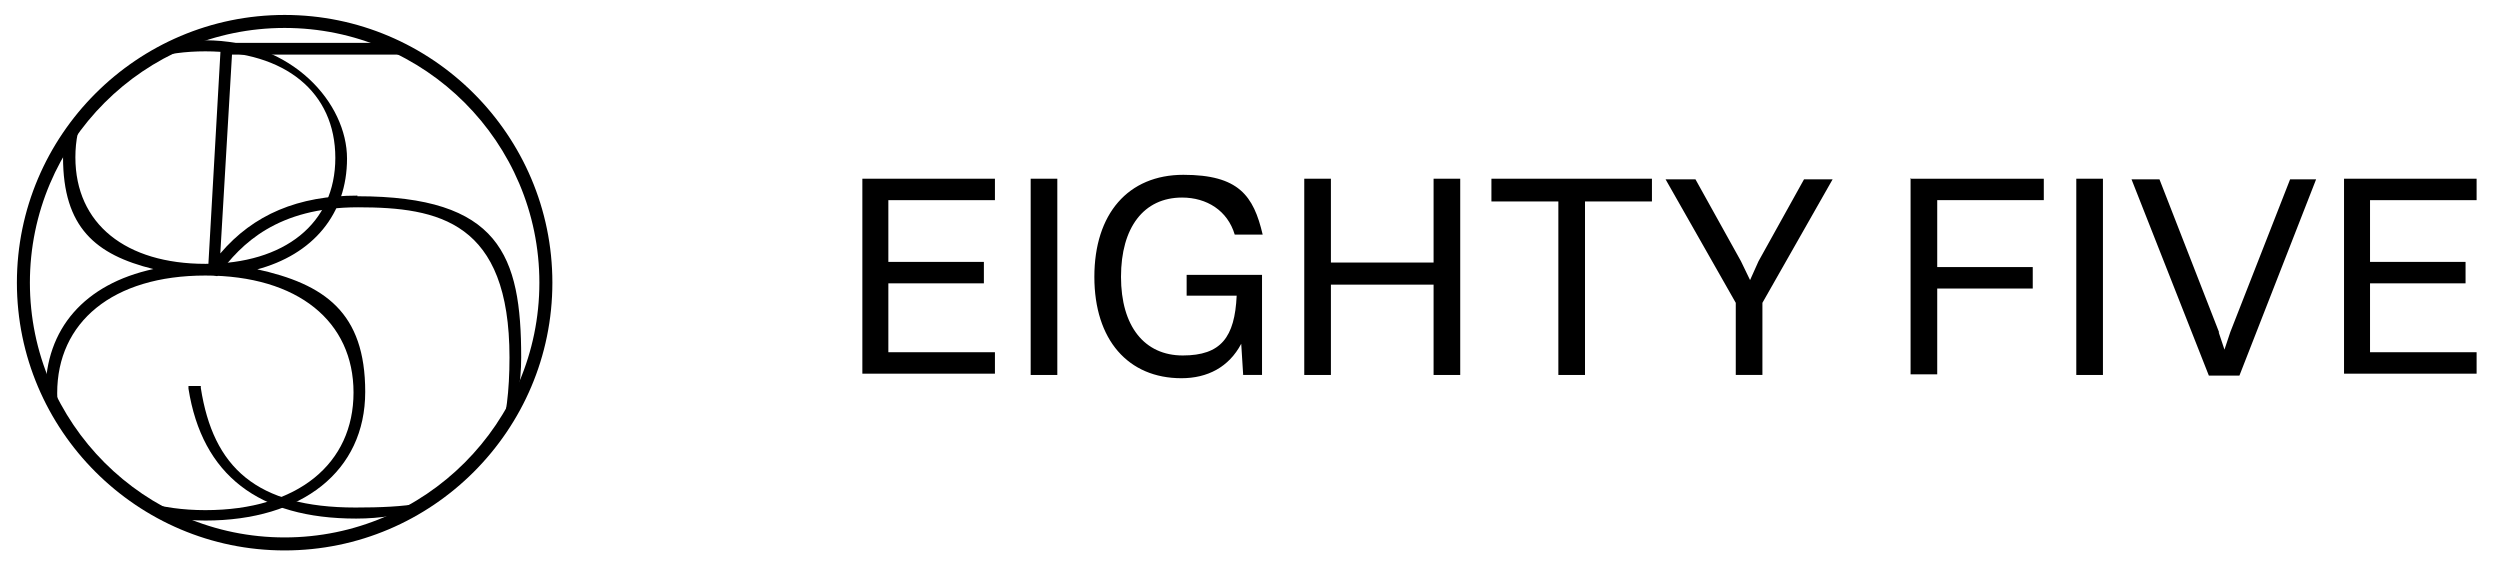 <?xml version="1.0" encoding="UTF-8"?>
<svg xmlns="http://www.w3.org/2000/svg" xmlns:xlink="http://www.w3.org/1999/xlink" id="Black" version="1.1" viewBox="0 0 384.7 87.7">
  <defs>
    <style>
      .st0, .st1 {
        fill: none;
      }

      .st1 {
        stroke: #000;
        stroke-miterlimit: 10;
        stroke-width: .8px;
      }

      .st2 {
        clip-path: url(#clippath);
      }
    </style>
    <clipPath id="clippath">
      <circle class="st0" cx="43.7" cy="43.5" r="40.2"></circle>
    </clipPath>
  </defs>
  <g>
    <path d="M132.7,27.5h20.4v3.3h-16.4v9.5h14.7v3.3h-14.7v10.6h16.4v3.3h-20.4v-30.2h0Z"></path>
    <path d="M158.6,27.5h4.1v30.2h-4.1v-30.2Z"></path>
    <path d="M191.3,57.7l-.3-4.8c-1.9,3.6-5.2,5.3-9.2,5.3-8.2,0-13.4-5.9-13.4-15.6s5.2-15.7,13.7-15.7,10.8,3.2,12.2,9.2h-4.3c-1.1-3.7-4.3-5.7-8.1-5.7-5.9,0-9.4,4.6-9.4,12.2s3.6,12.1,9.5,12.1,8-2.8,8.3-9.2h-7.7v-3.2h11.6v15.4h-3.1,0Z"></path>
    <path d="M200.7,27.5h4.1v12.9h15.8v-12.9h4.1v30.2h-4.1v-13.9h-15.8v13.9h-4.1v-30.2Z"></path>
    <path d="M239.8,31h-10.3v-3.5h24.7v3.5h-10.3v26.7h-4.1v-26.7h0Z"></path>
    <path d="M267.1,46.6l-10.8-19h4.6l7,12.6,1.4,2.9,1.3-2.9,7-12.6h4.4l-10.8,19v11.1h-4.1v-11.1h0Z"></path>
    <path d="M294.1,27.5h20.4v3.3h-16.4v10.3h14.7v3.3h-14.7v13.2h-4.1v-30.2h0Z"></path>
    <path d="M319.5,27.5h4.1v30.2h-4.1v-30.2Z"></path>
    <path d="M341.4,51.1l.9,2.7.9-2.7,9.2-23.5h4l-11.8,30.2h-4.7l-11.9-30.2h4.3l9.2,23.6h0Z"></path>
    <path d="M360.7,27.5h20.4v3.3h-16.4v9.5h14.7v3.3h-14.7v10.6h16.4v3.3h-20.4v-30.2h0Z"></path>
  </g>
  <g>
    <g class="st2">
      <g>
        <path d="M39.4,41.5c8.8-2.3,14-8.6,14-17.1S45,6.2,31.6,6.2,9.7,13.4,9.7,24.2s5,15,13.9,17.2c-10.6,2.3-16.6,9.2-16.6,19s9.7,19.7,24.6,19.7,24.6-7.6,24.6-19.8-6.2-16.6-16.8-18.9ZM31.6,78.5c-13.8,0-22.8-7.1-22.8-18s8.5-18.1,22.8-18.1,22.8,7.1,22.8,18-8.5,18.1-22.8,18.1ZM31.6,7.9c12.3,0,20,6.3,20,16.4s-7.8,16.3-20,16.3-20-6.1-20-16.4S19.4,7.9,31.6,7.9Z"></path>
        <path d="M55,30.1c-9.1,0-16,2.9-21.1,8.9l1.8-30.6h42v-1.8h-43.7l-2,35.2v.3s1.4.4,1.4.4l.2-.2c3.5-4.8,9.1-10.4,21.5-10.4s23.3,2.2,23.3,23.1-8.4,23.1-23.7,23.1-21.9-6.2-23.8-18.4v-.3h-1.9v.4c2.1,13.3,10.8,20,25.8,20s25.4-9.1,25.4-24.8-3.3-24.8-25.2-24.8h0Z"></path>
      </g>
    </g>
    <path class="st1" d="M83.9,43.5c0-22.2-18-40.2-40.2-40.2S3.5,21.3,3.5,43.5s18,40.2,40.2,40.2,40.2-18,40.2-40.2Z"></path>
  </g>
  <path d="M43.8,84.7c-22.7,0-41.2-18.5-41.2-41.2S21.1,2.3,43.8,2.3s41.2,18.5,41.2,41.2-18.5,41.2-41.2,41.2ZM43.8,4.3C22.2,4.3,4.6,21.9,4.6,43.5s17.6,39.2,39.2,39.2,39.2-17.6,39.2-39.2S65.4,4.3,43.8,4.3Z"></path>
</svg>
